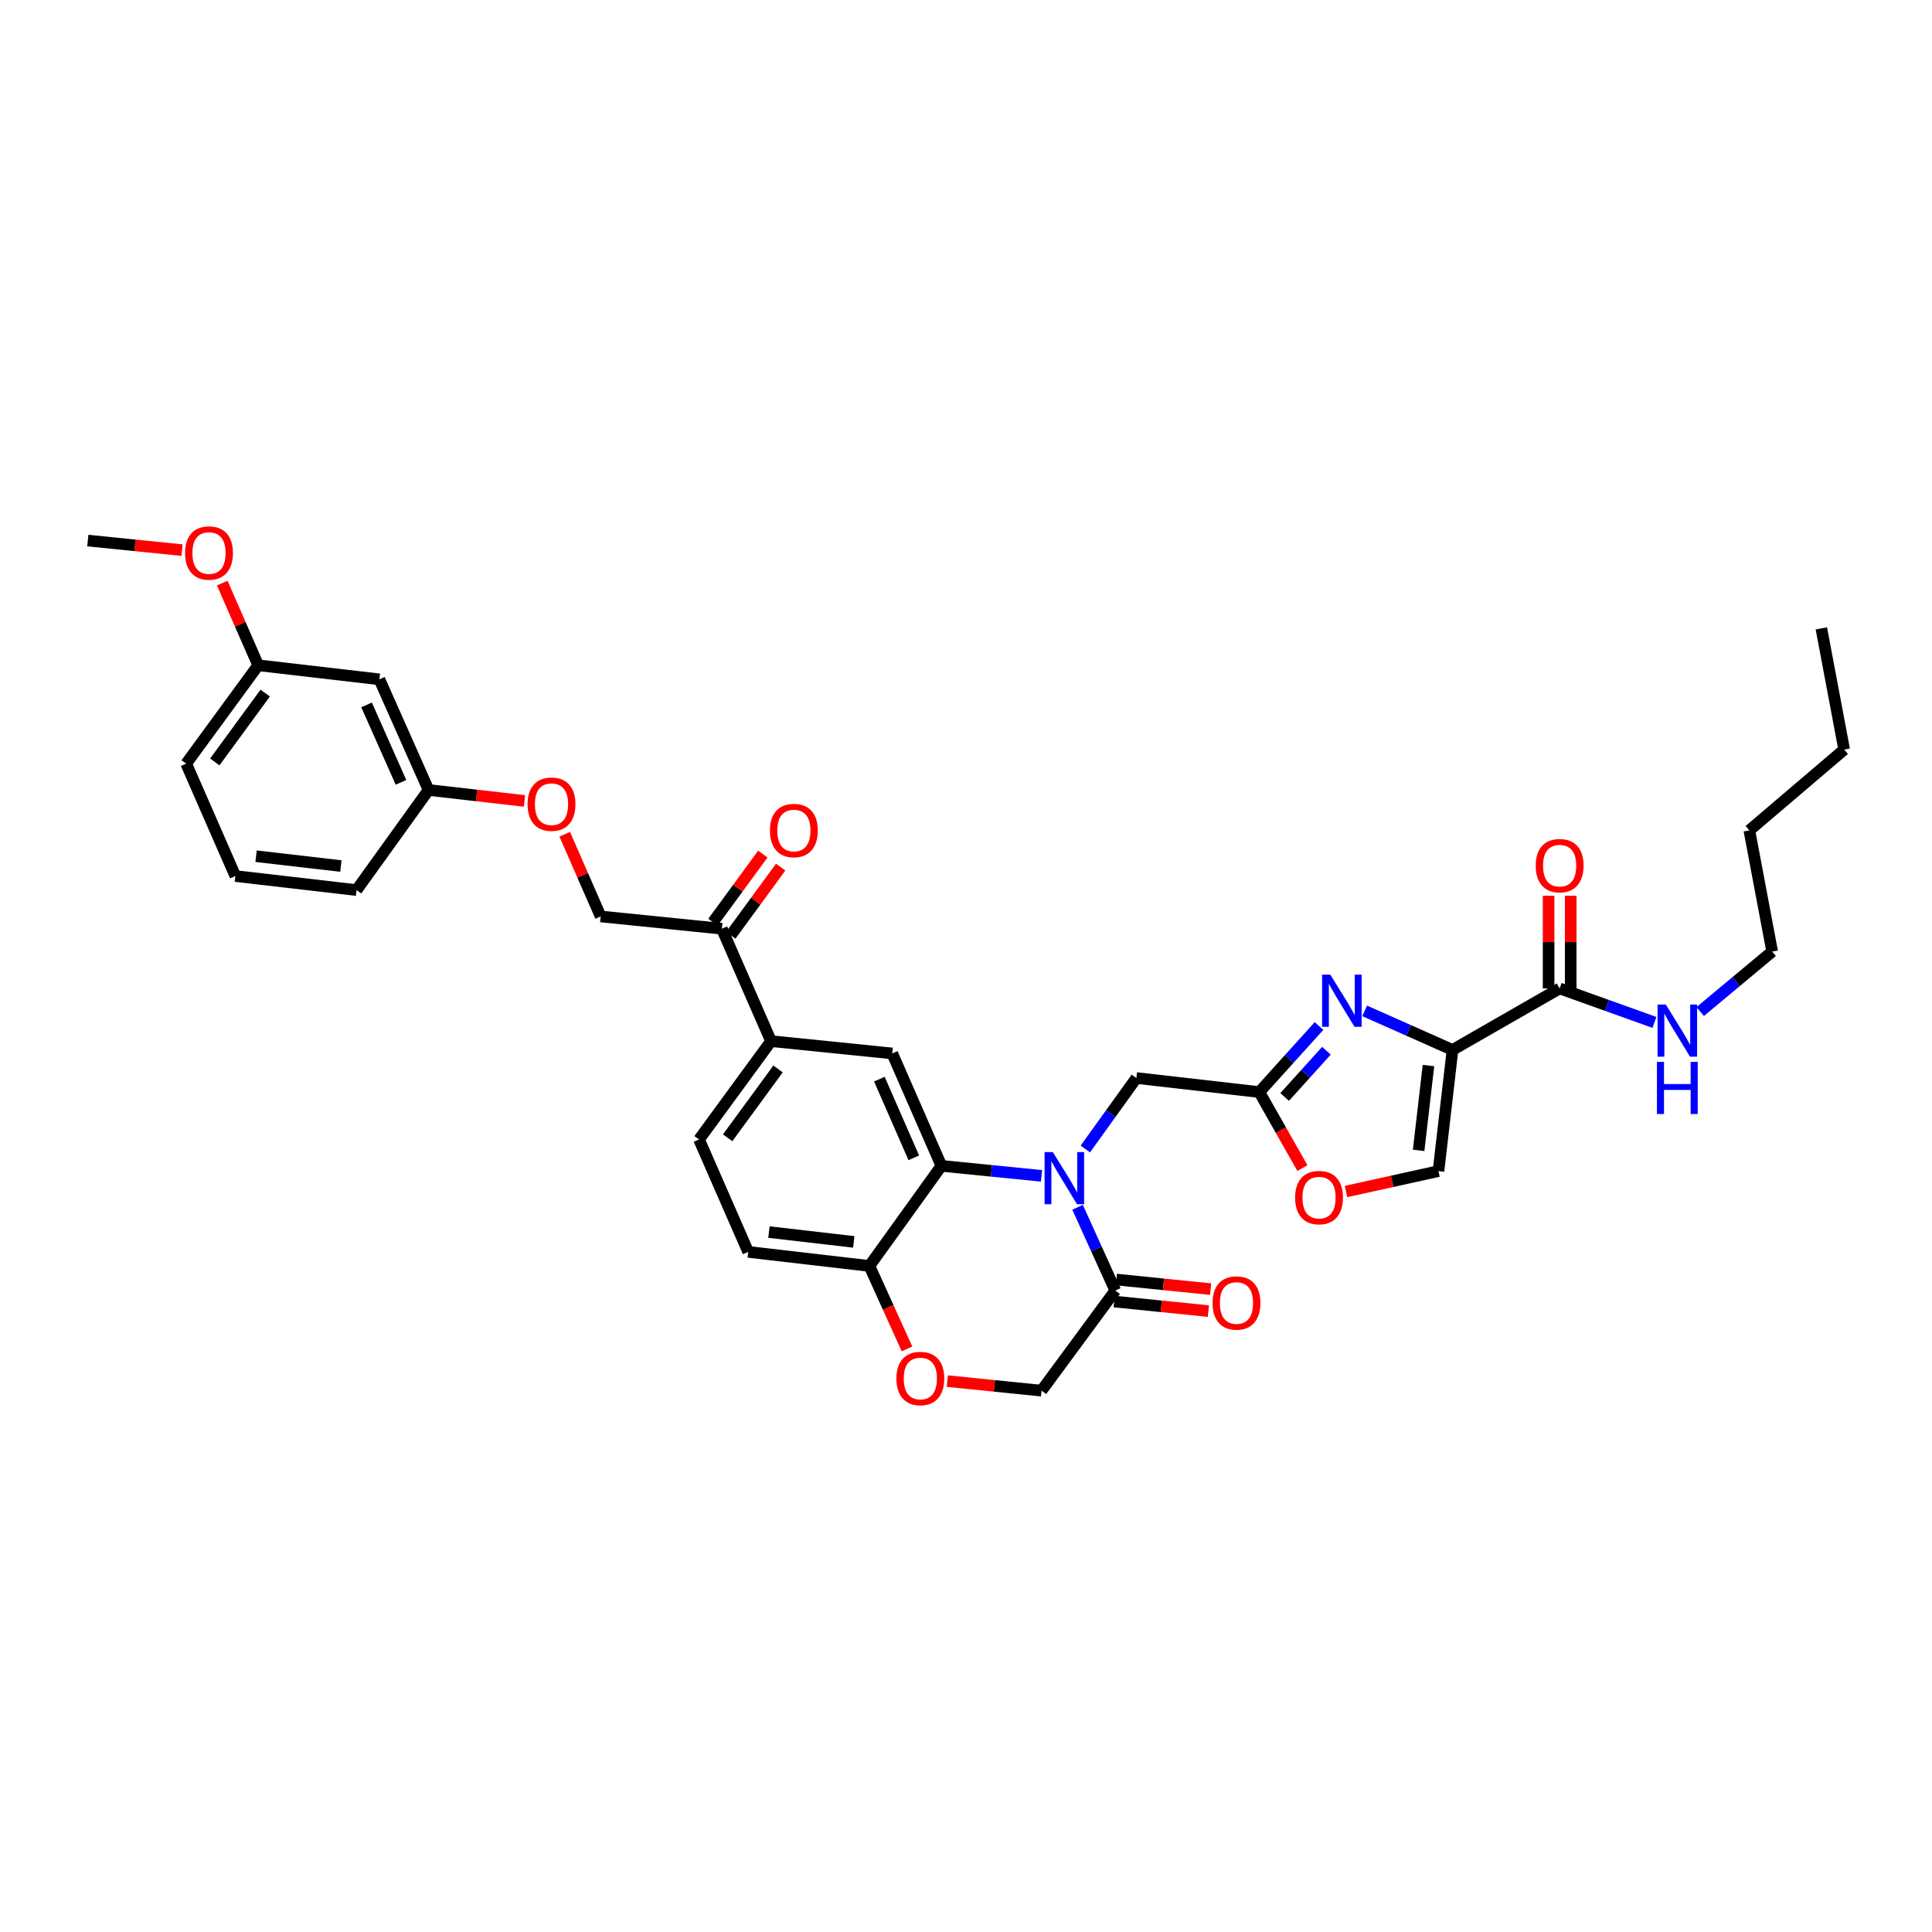 <?xml version='1.0' encoding='iso-8859-1'?>
<svg version='1.1' baseProfile='full'
              xmlns='http://www.w3.org/2000/svg'
                      xmlns:rdkit='http://www.rdkit.org/xml'
                      xmlns:xlink='http://www.w3.org/1999/xlink'
                  xml:space='preserve'
width='1000px' height='1000px' viewBox='0 0 1000 1000'>
<!-- END OF HEADER -->
<rect style='opacity:1.0;fill:#FFFFFF;stroke:none' width='1000' height='1000' x='0' y='0'> </rect>
<path class='bond-0' d='M 942.731,325.251 L 954.545,387.982' style='fill:none;fill-rule:evenodd;stroke:#000000;stroke-width:6px;stroke-linecap:butt;stroke-linejoin:miter;stroke-opacity:1' />
<path class='bond-1' d='M 807.271,511.621 L 831.803,520.408' style='fill:none;fill-rule:evenodd;stroke:#000000;stroke-width:6px;stroke-linecap:butt;stroke-linejoin:miter;stroke-opacity:1' />
<path class='bond-1' d='M 831.803,520.408 L 856.335,529.195' style='fill:none;fill-rule:evenodd;stroke:#0000FF;stroke-width:6px;stroke-linecap:butt;stroke-linejoin:miter;stroke-opacity:1' />
<path class='bond-2' d='M 812.988,511.621 L 812.988,487.628' style='fill:none;fill-rule:evenodd;stroke:#000000;stroke-width:6px;stroke-linecap:butt;stroke-linejoin:miter;stroke-opacity:1' />
<path class='bond-2' d='M 812.988,487.628 L 812.988,463.636' style='fill:none;fill-rule:evenodd;stroke:#FF0000;stroke-width:6px;stroke-linecap:butt;stroke-linejoin:miter;stroke-opacity:1' />
<path class='bond-2' d='M 801.555,511.621 L 801.555,487.628' style='fill:none;fill-rule:evenodd;stroke:#000000;stroke-width:6px;stroke-linecap:butt;stroke-linejoin:miter;stroke-opacity:1' />
<path class='bond-2' d='M 801.555,487.628 L 801.555,463.636' style='fill:none;fill-rule:evenodd;stroke:#FF0000;stroke-width:6px;stroke-linecap:butt;stroke-linejoin:miter;stroke-opacity:1' />
<path class='bond-3' d='M 807.271,511.621 L 751.819,543.437' style='fill:none;fill-rule:evenodd;stroke:#000000;stroke-width:6px;stroke-linecap:butt;stroke-linejoin:miter;stroke-opacity:1' />
<path class='bond-4' d='M 880.016,523.579 L 898.644,508.053' style='fill:none;fill-rule:evenodd;stroke:#0000FF;stroke-width:6px;stroke-linecap:butt;stroke-linejoin:miter;stroke-opacity:1' />
<path class='bond-4' d='M 898.644,508.053 L 917.273,492.527' style='fill:none;fill-rule:evenodd;stroke:#000000;stroke-width:6px;stroke-linecap:butt;stroke-linejoin:miter;stroke-opacity:1' />
<path class='bond-5' d='M 954.545,387.982 L 905.458,429.803' style='fill:none;fill-rule:evenodd;stroke:#000000;stroke-width:6px;stroke-linecap:butt;stroke-linejoin:miter;stroke-opacity:1' />
<path class='bond-6' d='M 292.3,431.816 L 301.602,453.082' style='fill:none;fill-rule:evenodd;stroke:#FF0000;stroke-width:6px;stroke-linecap:butt;stroke-linejoin:miter;stroke-opacity:1' />
<path class='bond-6' d='M 301.602,453.082 L 310.905,474.348' style='fill:none;fill-rule:evenodd;stroke:#000000;stroke-width:6px;stroke-linecap:butt;stroke-linejoin:miter;stroke-opacity:1' />
<path class='bond-7' d='M 271.466,414.567 L 246.64,411.729' style='fill:none;fill-rule:evenodd;stroke:#FF0000;stroke-width:6px;stroke-linecap:butt;stroke-linejoin:miter;stroke-opacity:1' />
<path class='bond-7' d='M 246.64,411.729 L 221.814,408.892' style='fill:none;fill-rule:evenodd;stroke:#000000;stroke-width:6px;stroke-linecap:butt;stroke-linejoin:miter;stroke-opacity:1' />
<path class='bond-8' d='M 133.637,344.345 L 96.365,395.255' style='fill:none;fill-rule:evenodd;stroke:#000000;stroke-width:6px;stroke-linecap:butt;stroke-linejoin:miter;stroke-opacity:1' />
<path class='bond-8' d='M 137.272,358.735 L 111.181,394.372' style='fill:none;fill-rule:evenodd;stroke:#000000;stroke-width:6px;stroke-linecap:butt;stroke-linejoin:miter;stroke-opacity:1' />
<path class='bond-9' d='M 133.637,344.345 L 196.362,351.617' style='fill:none;fill-rule:evenodd;stroke:#000000;stroke-width:6px;stroke-linecap:butt;stroke-linejoin:miter;stroke-opacity:1' />
<path class='bond-10' d='M 133.637,344.345 L 124.332,323.078' style='fill:none;fill-rule:evenodd;stroke:#000000;stroke-width:6px;stroke-linecap:butt;stroke-linejoin:miter;stroke-opacity:1' />
<path class='bond-10' d='M 124.332,323.078 L 115.027,301.812' style='fill:none;fill-rule:evenodd;stroke:#FF0000;stroke-width:6px;stroke-linecap:butt;stroke-linejoin:miter;stroke-opacity:1' />
<path class='bond-11' d='M 96.365,395.255 L 121.817,453.438' style='fill:none;fill-rule:evenodd;stroke:#000000;stroke-width:6px;stroke-linecap:butt;stroke-linejoin:miter;stroke-opacity:1' />
<path class='bond-12' d='M 399.088,538.889 L 361.815,589.8' style='fill:none;fill-rule:evenodd;stroke:#000000;stroke-width:6px;stroke-linecap:butt;stroke-linejoin:miter;stroke-opacity:1' />
<path class='bond-12' d='M 402.722,553.28 L 376.631,588.917' style='fill:none;fill-rule:evenodd;stroke:#000000;stroke-width:6px;stroke-linecap:butt;stroke-linejoin:miter;stroke-opacity:1' />
<path class='bond-13' d='M 399.088,538.889 L 461.819,545.254' style='fill:none;fill-rule:evenodd;stroke:#000000;stroke-width:6px;stroke-linecap:butt;stroke-linejoin:miter;stroke-opacity:1' />
<path class='bond-14' d='M 399.088,538.889 L 373.636,480.706' style='fill:none;fill-rule:evenodd;stroke:#000000;stroke-width:6px;stroke-linecap:butt;stroke-linejoin:miter;stroke-opacity:1' />
<path class='bond-15' d='M 361.815,589.8 L 387.274,647.983' style='fill:none;fill-rule:evenodd;stroke:#000000;stroke-width:6px;stroke-linecap:butt;stroke-linejoin:miter;stroke-opacity:1' />
<path class='bond-16' d='M 387.274,647.983 L 449.998,655.255' style='fill:none;fill-rule:evenodd;stroke:#000000;stroke-width:6px;stroke-linecap:butt;stroke-linejoin:miter;stroke-opacity:1' />
<path class='bond-16' d='M 397.999,637.716 L 441.906,642.807' style='fill:none;fill-rule:evenodd;stroke:#000000;stroke-width:6px;stroke-linecap:butt;stroke-linejoin:miter;stroke-opacity:1' />
<path class='bond-17' d='M 461.819,545.254 L 487.271,603.437' style='fill:none;fill-rule:evenodd;stroke:#000000;stroke-width:6px;stroke-linecap:butt;stroke-linejoin:miter;stroke-opacity:1' />
<path class='bond-17' d='M 455.162,558.564 L 472.978,599.292' style='fill:none;fill-rule:evenodd;stroke:#000000;stroke-width:6px;stroke-linecap:butt;stroke-linejoin:miter;stroke-opacity:1' />
<path class='bond-18' d='M 487.271,603.437 L 449.998,655.255' style='fill:none;fill-rule:evenodd;stroke:#000000;stroke-width:6px;stroke-linecap:butt;stroke-linejoin:miter;stroke-opacity:1' />
<path class='bond-19' d='M 487.271,603.437 L 513.175,606.028' style='fill:none;fill-rule:evenodd;stroke:#000000;stroke-width:6px;stroke-linecap:butt;stroke-linejoin:miter;stroke-opacity:1' />
<path class='bond-19' d='M 513.175,606.028 L 539.078,608.618' style='fill:none;fill-rule:evenodd;stroke:#0000FF;stroke-width:6px;stroke-linecap:butt;stroke-linejoin:miter;stroke-opacity:1' />
<path class='bond-20' d='M 449.998,655.255 L 459.728,676.727' style='fill:none;fill-rule:evenodd;stroke:#000000;stroke-width:6px;stroke-linecap:butt;stroke-linejoin:miter;stroke-opacity:1' />
<path class='bond-20' d='M 459.728,676.727 L 469.458,698.198' style='fill:none;fill-rule:evenodd;stroke:#FF0000;stroke-width:6px;stroke-linecap:butt;stroke-linejoin:miter;stroke-opacity:1' />
<path class='bond-21' d='M 490.327,714.855 L 514.708,717.329' style='fill:none;fill-rule:evenodd;stroke:#FF0000;stroke-width:6px;stroke-linecap:butt;stroke-linejoin:miter;stroke-opacity:1' />
<path class='bond-21' d='M 514.708,717.329 L 539.089,719.803' style='fill:none;fill-rule:evenodd;stroke:#000000;stroke-width:6px;stroke-linecap:butt;stroke-linejoin:miter;stroke-opacity:1' />
<path class='bond-22' d='M 539.089,719.803 L 577.27,667.985' style='fill:none;fill-rule:evenodd;stroke:#000000;stroke-width:6px;stroke-linecap:butt;stroke-linejoin:miter;stroke-opacity:1' />
<path class='bond-23' d='M 577.27,667.985 L 567.508,646.437' style='fill:none;fill-rule:evenodd;stroke:#000000;stroke-width:6px;stroke-linecap:butt;stroke-linejoin:miter;stroke-opacity:1' />
<path class='bond-23' d='M 567.508,646.437 L 557.746,624.89' style='fill:none;fill-rule:evenodd;stroke:#0000FF;stroke-width:6px;stroke-linecap:butt;stroke-linejoin:miter;stroke-opacity:1' />
<path class='bond-24' d='M 576.693,673.672 L 601.078,676.146' style='fill:none;fill-rule:evenodd;stroke:#000000;stroke-width:6px;stroke-linecap:butt;stroke-linejoin:miter;stroke-opacity:1' />
<path class='bond-24' d='M 601.078,676.146 L 625.462,678.62' style='fill:none;fill-rule:evenodd;stroke:#FF0000;stroke-width:6px;stroke-linecap:butt;stroke-linejoin:miter;stroke-opacity:1' />
<path class='bond-24' d='M 577.847,662.297 L 602.232,664.771' style='fill:none;fill-rule:evenodd;stroke:#000000;stroke-width:6px;stroke-linecap:butt;stroke-linejoin:miter;stroke-opacity:1' />
<path class='bond-24' d='M 602.232,664.771 L 626.616,667.245' style='fill:none;fill-rule:evenodd;stroke:#FF0000;stroke-width:6px;stroke-linecap:butt;stroke-linejoin:miter;stroke-opacity:1' />
<path class='bond-25' d='M 561.762,594.714 L 574.973,576.349' style='fill:none;fill-rule:evenodd;stroke:#0000FF;stroke-width:6px;stroke-linecap:butt;stroke-linejoin:miter;stroke-opacity:1' />
<path class='bond-25' d='M 574.973,576.349 L 588.183,557.983' style='fill:none;fill-rule:evenodd;stroke:#000000;stroke-width:6px;stroke-linecap:butt;stroke-linejoin:miter;stroke-opacity:1' />
<path class='bond-26' d='M 378.249,484.084 L 391.159,466.452' style='fill:none;fill-rule:evenodd;stroke:#000000;stroke-width:6px;stroke-linecap:butt;stroke-linejoin:miter;stroke-opacity:1' />
<path class='bond-26' d='M 391.159,466.452 L 404.069,448.82' style='fill:none;fill-rule:evenodd;stroke:#FF0000;stroke-width:6px;stroke-linecap:butt;stroke-linejoin:miter;stroke-opacity:1' />
<path class='bond-26' d='M 369.024,477.329 L 381.934,459.697' style='fill:none;fill-rule:evenodd;stroke:#000000;stroke-width:6px;stroke-linecap:butt;stroke-linejoin:miter;stroke-opacity:1' />
<path class='bond-26' d='M 381.934,459.697 L 394.844,442.066' style='fill:none;fill-rule:evenodd;stroke:#FF0000;stroke-width:6px;stroke-linecap:butt;stroke-linejoin:miter;stroke-opacity:1' />
<path class='bond-27' d='M 373.636,480.706 L 310.905,474.348' style='fill:none;fill-rule:evenodd;stroke:#000000;stroke-width:6px;stroke-linecap:butt;stroke-linejoin:miter;stroke-opacity:1' />
<path class='bond-28' d='M 696.699,616.718 L 720.623,611.44' style='fill:none;fill-rule:evenodd;stroke:#FF0000;stroke-width:6px;stroke-linecap:butt;stroke-linejoin:miter;stroke-opacity:1' />
<path class='bond-28' d='M 720.623,611.44 L 744.547,606.162' style='fill:none;fill-rule:evenodd;stroke:#000000;stroke-width:6px;stroke-linecap:butt;stroke-linejoin:miter;stroke-opacity:1' />
<path class='bond-29' d='M 674.109,604.588 L 662.962,584.922' style='fill:none;fill-rule:evenodd;stroke:#FF0000;stroke-width:6px;stroke-linecap:butt;stroke-linejoin:miter;stroke-opacity:1' />
<path class='bond-29' d='M 662.962,584.922 L 651.816,565.256' style='fill:none;fill-rule:evenodd;stroke:#000000;stroke-width:6px;stroke-linecap:butt;stroke-linejoin:miter;stroke-opacity:1' />
<path class='bond-30' d='M 744.547,606.162 L 751.819,543.437' style='fill:none;fill-rule:evenodd;stroke:#000000;stroke-width:6px;stroke-linecap:butt;stroke-linejoin:miter;stroke-opacity:1' />
<path class='bond-30' d='M 734.28,595.436 L 739.371,551.529' style='fill:none;fill-rule:evenodd;stroke:#000000;stroke-width:6px;stroke-linecap:butt;stroke-linejoin:miter;stroke-opacity:1' />
<path class='bond-31' d='M 751.819,543.437 L 729.082,533.331' style='fill:none;fill-rule:evenodd;stroke:#000000;stroke-width:6px;stroke-linecap:butt;stroke-linejoin:miter;stroke-opacity:1' />
<path class='bond-31' d='M 729.082,533.331 L 706.345,523.224' style='fill:none;fill-rule:evenodd;stroke:#0000FF;stroke-width:6px;stroke-linecap:butt;stroke-linejoin:miter;stroke-opacity:1' />
<path class='bond-32' d='M 682.719,531.064 L 667.267,548.16' style='fill:none;fill-rule:evenodd;stroke:#0000FF;stroke-width:6px;stroke-linecap:butt;stroke-linejoin:miter;stroke-opacity:1' />
<path class='bond-32' d='M 667.267,548.16 L 651.816,565.256' style='fill:none;fill-rule:evenodd;stroke:#000000;stroke-width:6px;stroke-linecap:butt;stroke-linejoin:miter;stroke-opacity:1' />
<path class='bond-32' d='M 686.566,543.859 L 675.75,555.826' style='fill:none;fill-rule:evenodd;stroke:#0000FF;stroke-width:6px;stroke-linecap:butt;stroke-linejoin:miter;stroke-opacity:1' />
<path class='bond-32' d='M 675.75,555.826 L 664.934,567.793' style='fill:none;fill-rule:evenodd;stroke:#000000;stroke-width:6px;stroke-linecap:butt;stroke-linejoin:miter;stroke-opacity:1' />
<path class='bond-33' d='M 651.816,565.256 L 588.183,557.983' style='fill:none;fill-rule:evenodd;stroke:#000000;stroke-width:6px;stroke-linecap:butt;stroke-linejoin:miter;stroke-opacity:1' />
<path class='bond-34' d='M 121.817,453.438 L 184.541,460.711' style='fill:none;fill-rule:evenodd;stroke:#000000;stroke-width:6px;stroke-linecap:butt;stroke-linejoin:miter;stroke-opacity:1' />
<path class='bond-34' d='M 132.542,443.171 L 176.449,448.262' style='fill:none;fill-rule:evenodd;stroke:#000000;stroke-width:6px;stroke-linecap:butt;stroke-linejoin:miter;stroke-opacity:1' />
<path class='bond-35' d='M 184.541,460.711 L 221.814,408.892' style='fill:none;fill-rule:evenodd;stroke:#000000;stroke-width:6px;stroke-linecap:butt;stroke-linejoin:miter;stroke-opacity:1' />
<path class='bond-36' d='M 221.814,408.892 L 196.362,351.617' style='fill:none;fill-rule:evenodd;stroke:#000000;stroke-width:6px;stroke-linecap:butt;stroke-linejoin:miter;stroke-opacity:1' />
<path class='bond-36' d='M 207.548,404.944 L 189.732,364.852' style='fill:none;fill-rule:evenodd;stroke:#000000;stroke-width:6px;stroke-linecap:butt;stroke-linejoin:miter;stroke-opacity:1' />
<path class='bond-37' d='M 94.217,284.745 L 69.836,282.271' style='fill:none;fill-rule:evenodd;stroke:#FF0000;stroke-width:6px;stroke-linecap:butt;stroke-linejoin:miter;stroke-opacity:1' />
<path class='bond-37' d='M 69.836,282.271 L 45.455,279.797' style='fill:none;fill-rule:evenodd;stroke:#000000;stroke-width:6px;stroke-linecap:butt;stroke-linejoin:miter;stroke-opacity:1' />
<path class='bond-38' d='M 905.458,429.803 L 917.273,492.527' style='fill:none;fill-rule:evenodd;stroke:#000000;stroke-width:6px;stroke-linecap:butt;stroke-linejoin:miter;stroke-opacity:1' />
<path  class='atom-2' d='M 862.221 519.948
L 871.063 534.24
Q 871.94 535.65, 873.35 538.203
Q 874.76 540.757, 874.836 540.909
L 874.836 519.948
L 878.418 519.948
L 878.418 546.931
L 874.722 546.931
L 865.232 531.305
Q 864.127 529.476, 862.945 527.38
Q 861.802 525.284, 861.459 524.636
L 861.459 546.931
L 857.953 546.931
L 857.953 519.948
L 862.221 519.948
' fill='#0000FF'/>
<path  class='atom-2' d='M 857.629 549.629
L 861.287 549.629
L 861.287 561.101
L 875.084 561.101
L 875.084 549.629
L 878.742 549.629
L 878.742 576.612
L 875.084 576.612
L 875.084 564.149
L 861.287 564.149
L 861.287 576.612
L 857.629 576.612
L 857.629 549.629
' fill='#0000FF'/>
<path  class='atom-3' d='M 794.885 448.058
Q 794.885 441.579, 798.086 437.958
Q 801.288 434.338, 807.271 434.338
Q 813.255 434.338, 816.456 437.958
Q 819.657 441.579, 819.657 448.058
Q 819.657 454.613, 816.418 458.348
Q 813.178 462.045, 807.271 462.045
Q 801.326 462.045, 798.086 458.348
Q 794.885 454.651, 794.885 448.058
M 807.271 458.996
Q 811.387 458.996, 813.598 456.252
Q 815.846 453.47, 815.846 448.058
Q 815.846 442.76, 813.598 440.093
Q 811.387 437.387, 807.271 437.387
Q 803.155 437.387, 800.907 440.054
Q 798.696 442.722, 798.696 448.058
Q 798.696 453.508, 800.907 456.252
Q 803.155 458.996, 807.271 458.996
' fill='#FF0000'/>
<path  class='atom-5' d='M 273.067 416.241
Q 273.067 409.762, 276.268 406.142
Q 279.47 402.521, 285.453 402.521
Q 291.437 402.521, 294.638 406.142
Q 297.839 409.762, 297.839 416.241
Q 297.839 422.796, 294.6 426.531
Q 291.36 430.228, 285.453 430.228
Q 279.508 430.228, 276.268 426.531
Q 273.067 422.835, 273.067 416.241
M 285.453 427.179
Q 289.569 427.179, 291.78 424.435
Q 294.028 421.653, 294.028 416.241
Q 294.028 410.944, 291.78 408.276
Q 289.569 405.57, 285.453 405.57
Q 281.337 405.57, 279.089 408.238
Q 276.878 410.906, 276.878 416.241
Q 276.878 421.691, 279.089 424.435
Q 281.337 427.179, 285.453 427.179
' fill='#FF0000'/>
<path  class='atom-14' d='M 463.979 713.515
Q 463.979 707.036, 467.18 703.415
Q 470.381 699.795, 476.365 699.795
Q 482.348 699.795, 485.55 703.415
Q 488.751 707.036, 488.751 713.515
Q 488.751 720.07, 485.511 723.805
Q 482.272 727.501, 476.365 727.501
Q 470.419 727.501, 467.18 723.805
Q 463.979 720.108, 463.979 713.515
M 476.365 724.453
Q 480.481 724.453, 482.691 721.709
Q 484.94 718.926, 484.94 713.515
Q 484.94 708.217, 482.691 705.549
Q 480.481 702.844, 476.365 702.844
Q 472.249 702.844, 470 705.511
Q 467.79 708.179, 467.79 713.515
Q 467.79 718.965, 470 721.709
Q 472.249 724.453, 476.365 724.453
' fill='#FF0000'/>
<path  class='atom-17' d='M 544.946 596.31
L 553.788 610.602
Q 554.664 612.012, 556.074 614.565
Q 557.484 617.119, 557.561 617.271
L 557.561 596.31
L 561.143 596.31
L 561.143 623.293
L 557.446 623.293
L 547.957 607.667
Q 546.851 605.838, 545.67 603.742
Q 544.527 601.646, 544.184 600.998
L 544.184 623.293
L 540.677 623.293
L 540.677 596.31
L 544.946 596.31
' fill='#0000FF'/>
<path  class='atom-18' d='M 627.615 674.425
Q 627.615 667.946, 630.817 664.326
Q 634.018 660.705, 640.001 660.705
Q 645.985 660.705, 649.186 664.326
Q 652.387 667.946, 652.387 674.425
Q 652.387 680.98, 649.148 684.715
Q 645.909 688.412, 640.001 688.412
Q 634.056 688.412, 630.817 684.715
Q 627.615 681.019, 627.615 674.425
M 640.001 685.363
Q 644.117 685.363, 646.328 682.619
Q 648.576 679.837, 648.576 674.425
Q 648.576 669.128, 646.328 666.46
Q 644.117 663.754, 640.001 663.754
Q 635.885 663.754, 633.637 666.422
Q 631.426 669.09, 631.426 674.425
Q 631.426 679.875, 633.637 682.619
Q 635.885 685.363, 640.001 685.363
' fill='#FF0000'/>
<path  class='atom-20' d='M 398.523 429.879
Q 398.523 423.4, 401.724 419.779
Q 404.925 416.159, 410.909 416.159
Q 416.892 416.159, 420.094 419.779
Q 423.295 423.4, 423.295 429.879
Q 423.295 436.434, 420.055 440.169
Q 416.816 443.866, 410.909 443.866
Q 404.963 443.866, 401.724 440.169
Q 398.523 436.472, 398.523 429.879
M 410.909 440.817
Q 415.025 440.817, 417.235 438.073
Q 419.484 435.291, 419.484 429.879
Q 419.484 424.581, 417.235 421.913
Q 415.025 419.208, 410.909 419.208
Q 406.793 419.208, 404.544 421.875
Q 402.334 424.543, 402.334 429.879
Q 402.334 435.329, 404.544 438.073
Q 406.793 440.817, 410.909 440.817
' fill='#FF0000'/>
<path  class='atom-22' d='M 670.344 619.876
Q 670.344 613.397, 673.546 609.776
Q 676.747 606.156, 682.73 606.156
Q 688.714 606.156, 691.915 609.776
Q 695.116 613.397, 695.116 619.876
Q 695.116 626.431, 691.877 630.166
Q 688.638 633.862, 682.73 633.862
Q 676.785 633.862, 673.546 630.166
Q 670.344 626.469, 670.344 619.876
M 682.73 630.813
Q 686.846 630.813, 689.057 628.069
Q 691.305 625.287, 691.305 619.876
Q 691.305 614.578, 689.057 611.91
Q 686.846 609.204, 682.73 609.204
Q 678.614 609.204, 676.366 611.872
Q 674.155 614.54, 674.155 619.876
Q 674.155 625.325, 676.366 628.069
Q 678.614 630.813, 682.73 630.813
' fill='#FF0000'/>
<path  class='atom-25' d='M 688.58 504.488
L 697.422 518.779
Q 698.299 520.189, 699.709 522.743
Q 701.119 525.296, 701.195 525.449
L 701.195 504.488
L 704.778 504.488
L 704.778 531.47
L 701.081 531.47
L 691.591 515.845
Q 690.486 514.015, 689.304 511.919
Q 688.161 509.823, 687.818 509.175
L 687.818 531.47
L 684.312 531.47
L 684.312 504.488
L 688.58 504.488
' fill='#0000FF'/>
<path  class='atom-32' d='M 95.793 286.238
Q 95.793 279.759, 98.994 276.138
Q 102.196 272.518, 108.179 272.518
Q 114.163 272.518, 117.364 276.138
Q 120.565 279.759, 120.565 286.238
Q 120.565 292.793, 117.326 296.528
Q 114.086 300.225, 108.179 300.225
Q 102.234 300.225, 98.994 296.528
Q 95.793 292.831, 95.793 286.238
M 108.179 297.176
Q 112.295 297.176, 114.506 294.432
Q 116.754 291.65, 116.754 286.238
Q 116.754 280.94, 114.506 278.273
Q 112.295 275.567, 108.179 275.567
Q 104.063 275.567, 101.815 278.234
Q 99.604 280.902, 99.604 286.238
Q 99.604 291.688, 101.815 294.432
Q 104.063 297.176, 108.179 297.176
' fill='#FF0000'/>
</svg>
